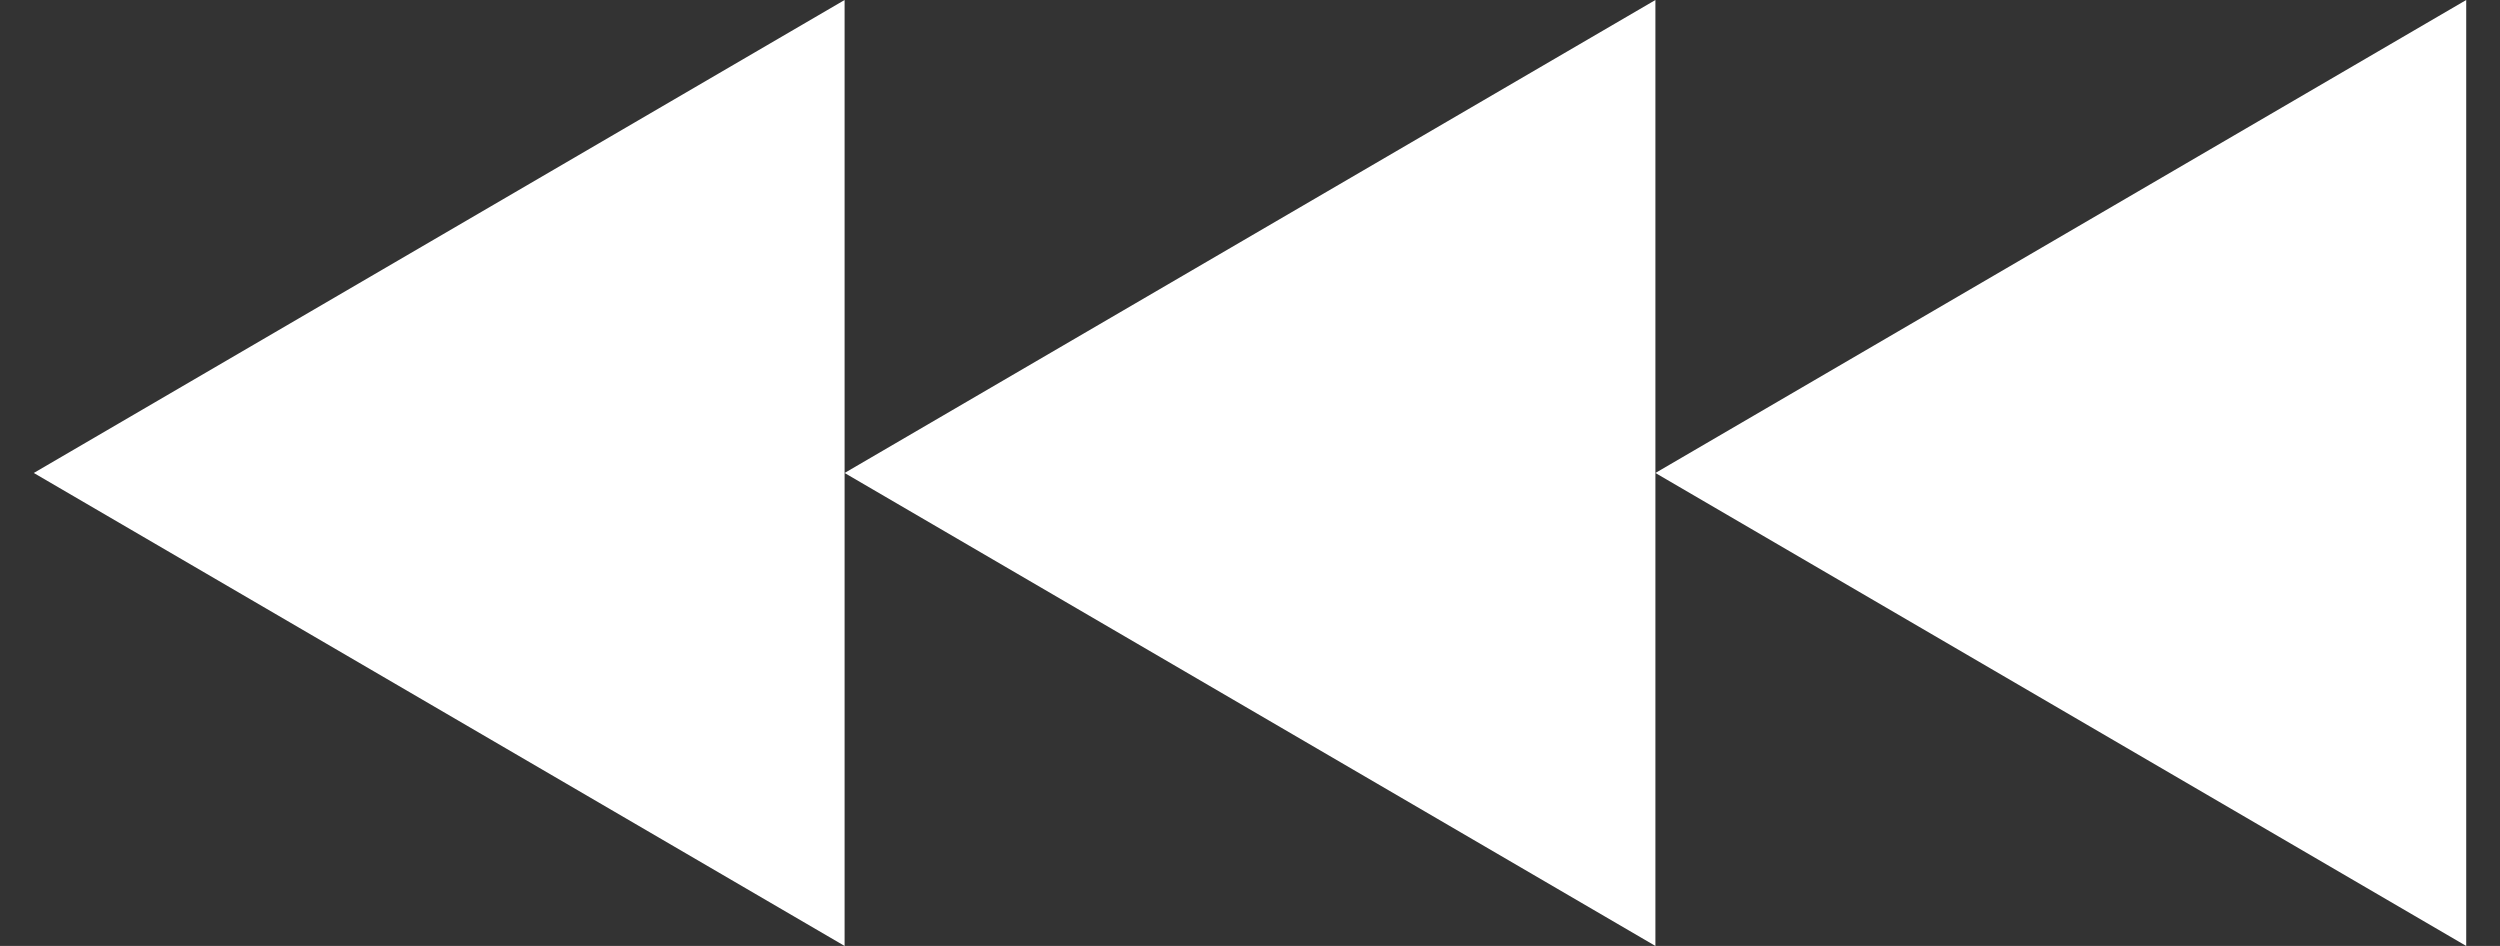 <svg width="37" height="14" viewBox="0 0 37 14" fill="none" xmlns="http://www.w3.org/2000/svg">
<rect x="0" y="0" width="37" height="14" fill="#333333" stroke="none"/>
<path d="M0.5 7L12.5 0L12.5 7V14L0.5 7Z" fill="white"/>
<path d="M24.5 7V0L12.5 7L24.5 14V7Z" fill="white"/>
<path d="M24.5 7L36.5 14V0L24.5 7Z" fill="white"/>
</svg>
